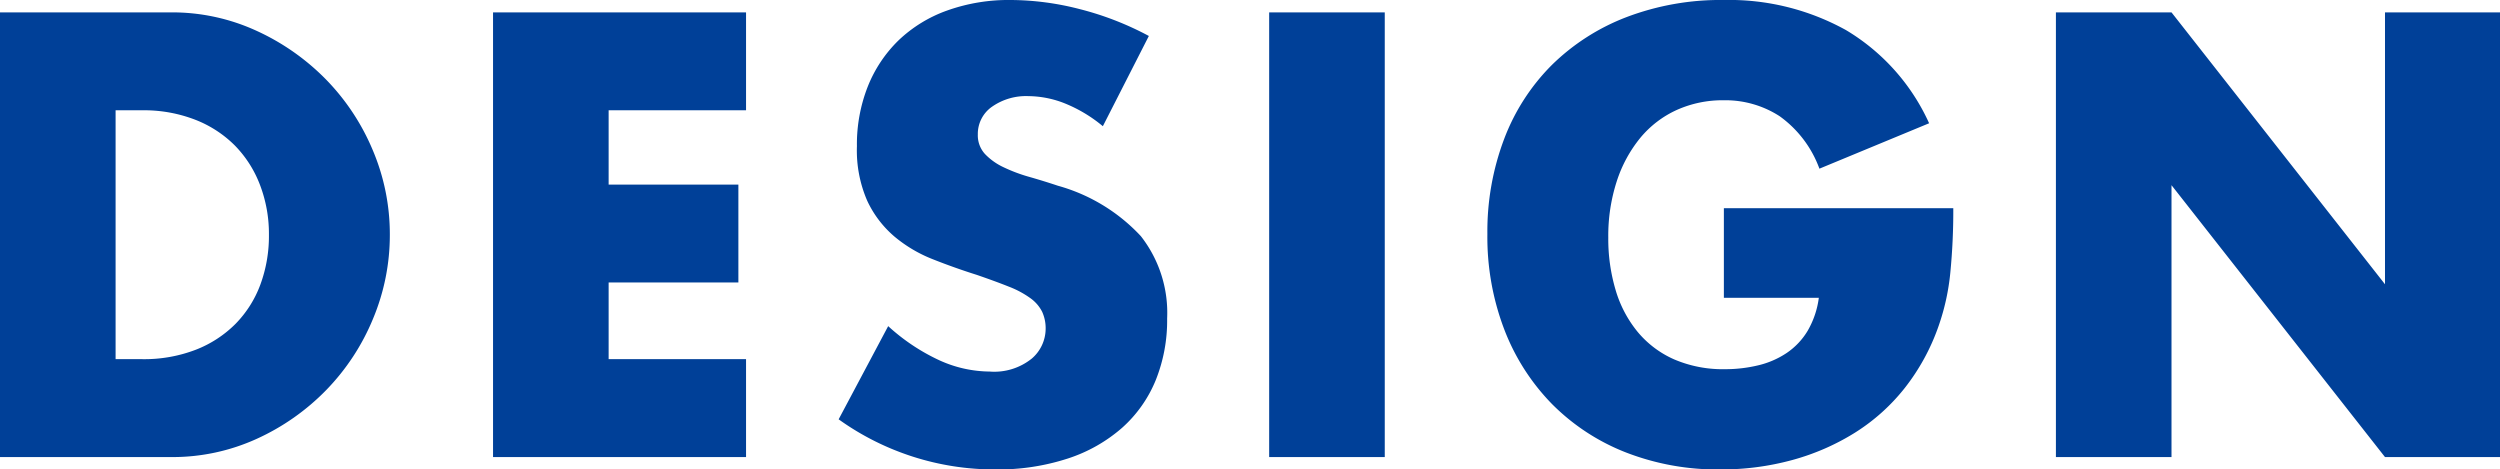 <svg xmlns="http://www.w3.org/2000/svg" width="169.56" height="31.84" viewBox="0 0 169.56 31.84">
  <path id="パス_127347" data-name="パス 127347" d="M11-6.64h1.8a9.737,9.737,0,0,0,3.64-.64,7.773,7.773,0,0,0,2.7-1.76,7.536,7.536,0,0,0,1.68-2.66,9.518,9.518,0,0,0,.58-3.38,9.28,9.28,0,0,0-.6-3.36,7.735,7.735,0,0,0-1.7-2.68,7.773,7.773,0,0,0-2.7-1.76,9.621,9.621,0,0,0-3.6-.64H11ZM3.16-30.16h11.6a13.683,13.683,0,0,1,5.78,1.24,15.753,15.753,0,0,1,4.72,3.3,15.308,15.308,0,0,1,3.18,4.8,14.575,14.575,0,0,1,1.16,5.74,14.7,14.7,0,0,1-1.14,5.7A15.266,15.266,0,0,1,25.3-4.56a15.576,15.576,0,0,1-4.72,3.32A13.776,13.776,0,0,1,14.76,0H3.16Zm50.6,6.64H44.44v5.04h8.8v6.64h-8.8v5.2h9.32V0H36.6V-30.16H53.76Zm24.2,1.08a9.681,9.681,0,0,0-2.56-1.54,6.8,6.8,0,0,0-2.48-.5,4.024,4.024,0,0,0-2.48.72,2.243,2.243,0,0,0-.96,1.88,1.87,1.87,0,0,0,.48,1.32,4.183,4.183,0,0,0,1.26.9,10.784,10.784,0,0,0,1.76.66q.98.28,1.94.6a12.1,12.1,0,0,1,5.62,3.42A8.437,8.437,0,0,1,82.32-9.4a10.863,10.863,0,0,1-.78,4.2,8.764,8.764,0,0,1-2.28,3.22A10.521,10.521,0,0,1,75.58.1a15.326,15.326,0,0,1-4.94.74,18.168,18.168,0,0,1-10.6-3.4L63.4-8.88a13.63,13.63,0,0,0,3.48,2.32,8.364,8.364,0,0,0,3.4.76,4.058,4.058,0,0,0,2.86-.88,2.678,2.678,0,0,0,.94-2,2.7,2.7,0,0,0-.24-1.18,2.556,2.556,0,0,0-.8-.92,6.412,6.412,0,0,0-1.46-.78q-.9-.36-2.18-.8-1.52-.48-2.98-1.06a9.377,9.377,0,0,1-2.6-1.54,7.156,7.156,0,0,1-1.84-2.42,8.558,8.558,0,0,1-.7-3.7,10.689,10.689,0,0,1,.74-4.06,9.022,9.022,0,0,1,2.08-3.12,9.271,9.271,0,0,1,3.28-2.02A12.4,12.4,0,0,1,71.72-31a19,19,0,0,1,4.68.62,20.642,20.642,0,0,1,4.68,1.82Zm19.12-7.72V0H89.24V-30.16Zm23,13.28h15.56a43.227,43.227,0,0,1-.2,4.36,15.454,15.454,0,0,1-.8,3.64,14.527,14.527,0,0,1-2.28,4.18,13.337,13.337,0,0,1-3.38,3.04A15.887,15.887,0,0,1,124.72.2a18.271,18.271,0,0,1-4.88.64,17.141,17.141,0,0,1-6.42-1.16,14.488,14.488,0,0,1-4.98-3.26,14.765,14.765,0,0,1-3.24-5.04,17.566,17.566,0,0,1-1.16-6.5,17.725,17.725,0,0,1,1.14-6.46,14.177,14.177,0,0,1,3.24-5.02,14.724,14.724,0,0,1,5.06-3.24,17.953,17.953,0,0,1,6.6-1.16,16.361,16.361,0,0,1,8.28,2.04A14.124,14.124,0,0,1,134-22.64l-7.44,3.08a7.568,7.568,0,0,0-2.7-3.56,6.777,6.777,0,0,0-3.78-1.08,7.59,7.59,0,0,0-3.2.66,6.935,6.935,0,0,0-2.46,1.88,9.024,9.024,0,0,0-1.6,2.94,11.969,11.969,0,0,0-.58,3.84,12.156,12.156,0,0,0,.5,3.56,8.041,8.041,0,0,0,1.5,2.84,6.763,6.763,0,0,0,2.48,1.86,8.378,8.378,0,0,0,3.44.66,9.538,9.538,0,0,0,2.24-.26,5.91,5.91,0,0,0,1.94-.84,4.78,4.78,0,0,0,1.42-1.5,6,6,0,0,0,.76-2.24h-6.44ZM142.6,0V-30.16h7.84l14.48,18.44V-30.16h7.8V0h-7.8L150.44-18.44V0Z" transform="translate(-3.16 31)" fill="#004098"/>
</svg>
